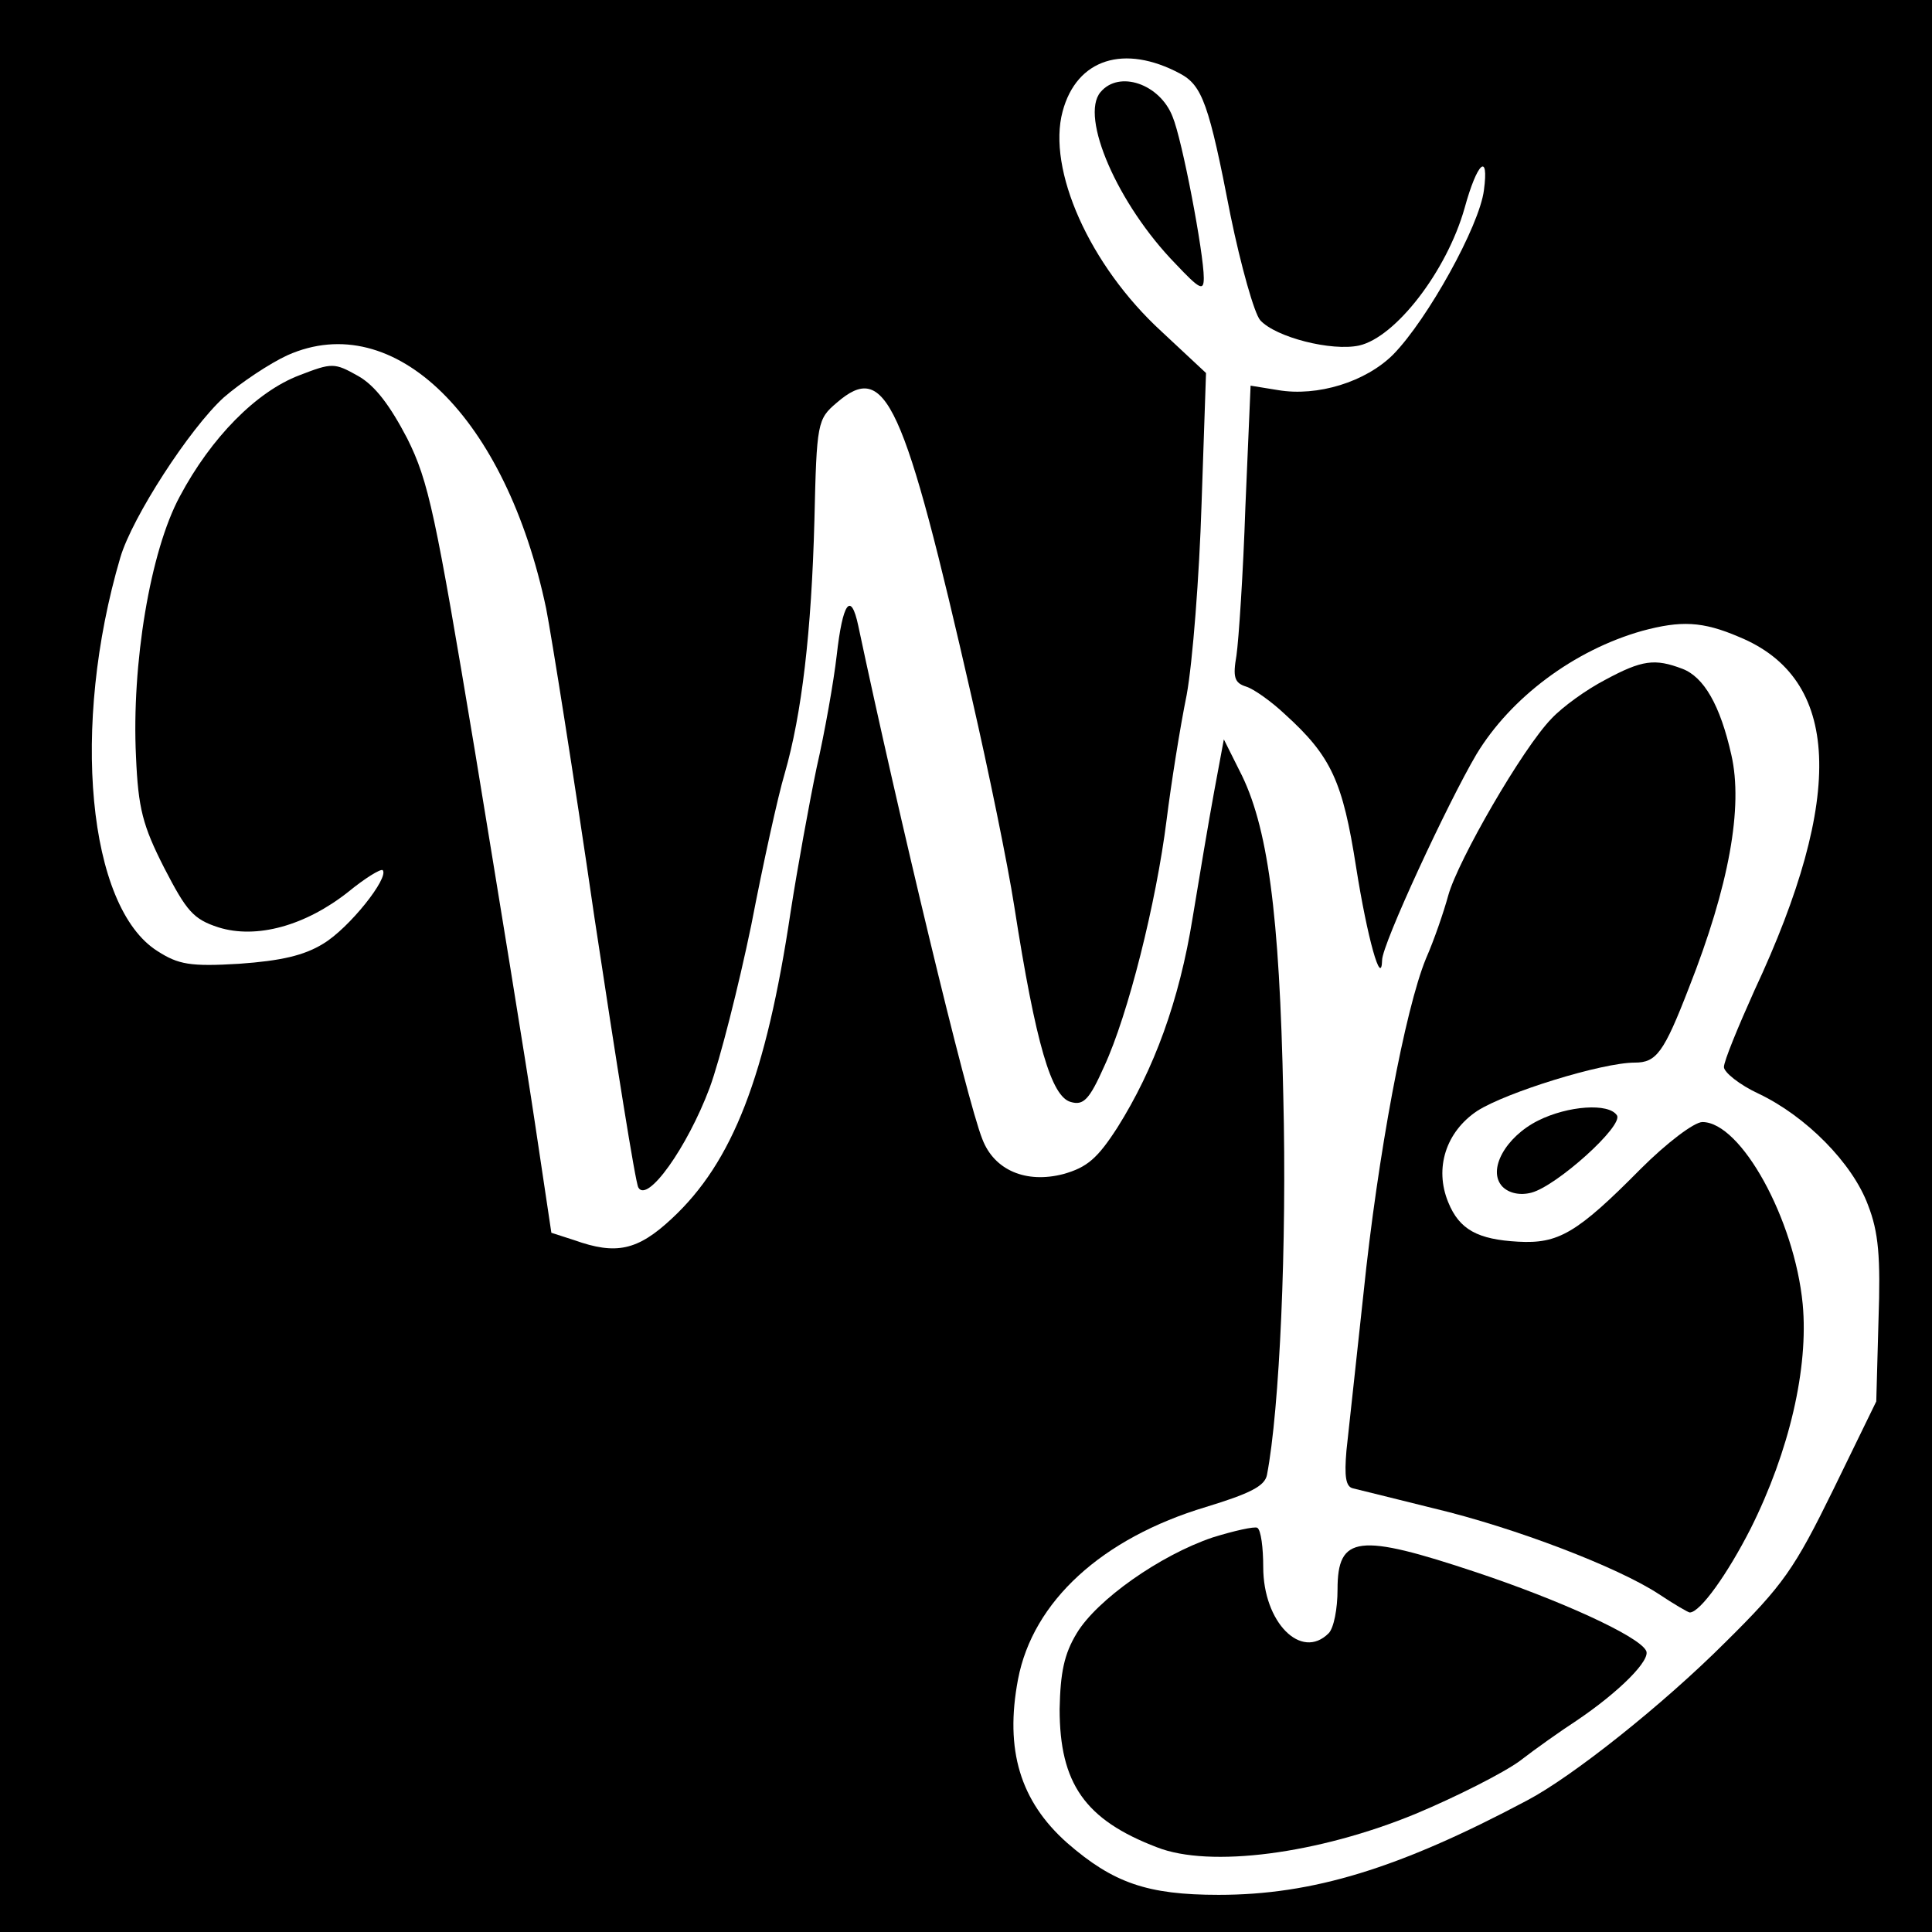<?xml version="1.0" standalone="no"?>
<!DOCTYPE svg PUBLIC "-//W3C//DTD SVG 20010904//EN"
 "http://www.w3.org/TR/2001/REC-SVG-20010904/DTD/svg10.dtd">
<svg version="1.0" xmlns="http://www.w3.org/2000/svg"
 width="260pt" height="260pt" viewBox="0 0 260 260"
 preserveAspectRatio="xMidYMid meet">
<g transform="translate(0,260) scale(0.1,-0.1)"
fill="#000000" stroke="none">
<path d="M0 1300 l0 -1300 1300 0 1300 0 0 1300 0 1300 -1300 0 -1300 0 0
-1300z m1588 1201 c30 -16 39 -41 68 -191 14 -68 32 -132 40 -141 21 -23 96
-42 133 -34 49 11 118 100 142 185 17 62 33 76 26 24 -6 -48 -76 -174 -122
-221 -37 -37 -102 -57 -155 -48 l-37 6 -7 -163 c-3 -90 -9 -179 -12 -200 -5
-29 -3 -37 13 -42 10 -3 34 -20 52 -37 63 -57 78 -91 96 -206 15 -95 34 -163
35 -125 0 21 88 211 127 277 46 76 131 140 223 166 52 14 81 13 130 -8 137
-56 144 -213 21 -476 -22 -49 -41 -95 -41 -103 0 -7 21 -24 47 -36 63 -30 126
-93 147 -150 14 -36 17 -69 14 -155 l-3 -109 -58 -119 c-52 -106 -67 -128
-145 -205 -84 -84 -206 -181 -267 -213 -173 -92 -289 -127 -415 -127 -96 0
-142 16 -204 70 -63 56 -84 125 -66 220 20 105 113 190 253 232 59 18 79 28
82 43 17 88 27 311 22 510 -5 247 -21 365 -59 438 l-21 42 -13 -70 c-7 -38
-20 -115 -29 -170 -18 -112 -52 -204 -101 -282 -27 -42 -41 -54 -73 -63 -50
-13 -93 5 -109 47 -21 52 -114 441 -167 691 -10 47 -21 31 -29 -40 -4 -35 -16
-103 -27 -151 -10 -48 -26 -136 -35 -194 -33 -221 -78 -337 -160 -413 -46 -43
-75 -49 -131 -29 l-31 10 -22 147 c-12 81 -49 307 -81 502 -53 318 -62 362
-91 420 -23 44 -43 71 -66 84 -32 18 -35 18 -79 1 -58 -22 -119 -84 -161 -163
-40 -74 -65 -226 -59 -350 3 -70 9 -93 38 -150 30 -58 39 -69 73 -80 51 -16
117 2 175 48 22 18 43 31 46 29 9 -10 -45 -78 -80 -99 -26 -16 -57 -23 -113
-27 -66 -4 -82 -1 -110 17 -94 59 -117 303 -50 530 16 54 93 173 139 215 23
20 62 46 86 57 144 64 294 -84 348 -341 7 -36 37 -223 65 -416 29 -192 55
-356 59 -363 12 -22 66 54 96 134 14 38 39 137 56 219 16 83 36 174 45 204 23
80 36 190 40 341 3 131 4 136 30 158 66 57 90 5 182 -398 22 -96 48 -222 57
-280 29 -186 50 -256 76 -263 17 -5 25 3 45 48 32 69 70 220 84 332 6 48 18
124 27 168 8 44 17 160 20 257 l6 176 -60 56 c-97 89 -154 218 -133 296 19 71
83 91 158 51z"/>
<path d="M1481 2476 c-28 -33 23 -151 101 -231 33 -35 38 -37 38 -19 0 33 -29
186 -42 217 -17 44 -72 63 -97 33z"/>
<path d="M2160 1685 c-25 -13 -57 -36 -72 -52 -39 -40 -126 -191 -139 -238 -6
-22 -19 -60 -30 -85 -28 -68 -65 -265 -84 -450 -10 -91 -20 -186 -23 -212 -3
-35 -1 -49 9 -51 8 -2 57 -14 109 -27 109 -26 247 -79 302 -115 21 -14 40 -25
42 -25 14 0 51 52 82 113 52 104 78 216 70 302 -11 114 -83 245 -135 245 -11
0 -48 -28 -83 -63 -86 -87 -111 -101 -165 -98 -54 3 -79 16 -94 53 -19 46 -3
95 39 123 39 25 168 65 212 65 29 0 39 13 73 101 54 137 73 243 57 313 -15 67
-37 105 -66 116 -37 14 -54 12 -104 -15z"/>
<path d="M2070 1092 c-44 -22 -69 -67 -48 -89 9 -9 24 -12 39 -8 34 9 124 90
115 104 -11 17 -66 13 -106 -7z"/>
<path d="M1632 531 c-71 -24 -156 -84 -183 -129 -17 -28 -22 -53 -23 -102 0
-100 34 -149 131 -186 71 -28 217 -9 348 45 55 23 118 55 140 71 22 17 56 41
76 54 58 39 102 83 94 95 -11 20 -117 68 -228 105 -159 53 -187 50 -187 -23 0
-26 -5 -52 -12 -59 -37 -37 -88 15 -88 89 0 26 -3 50 -8 53 -4 2 -31 -4 -60
-13z"/>
</g>
</svg>
